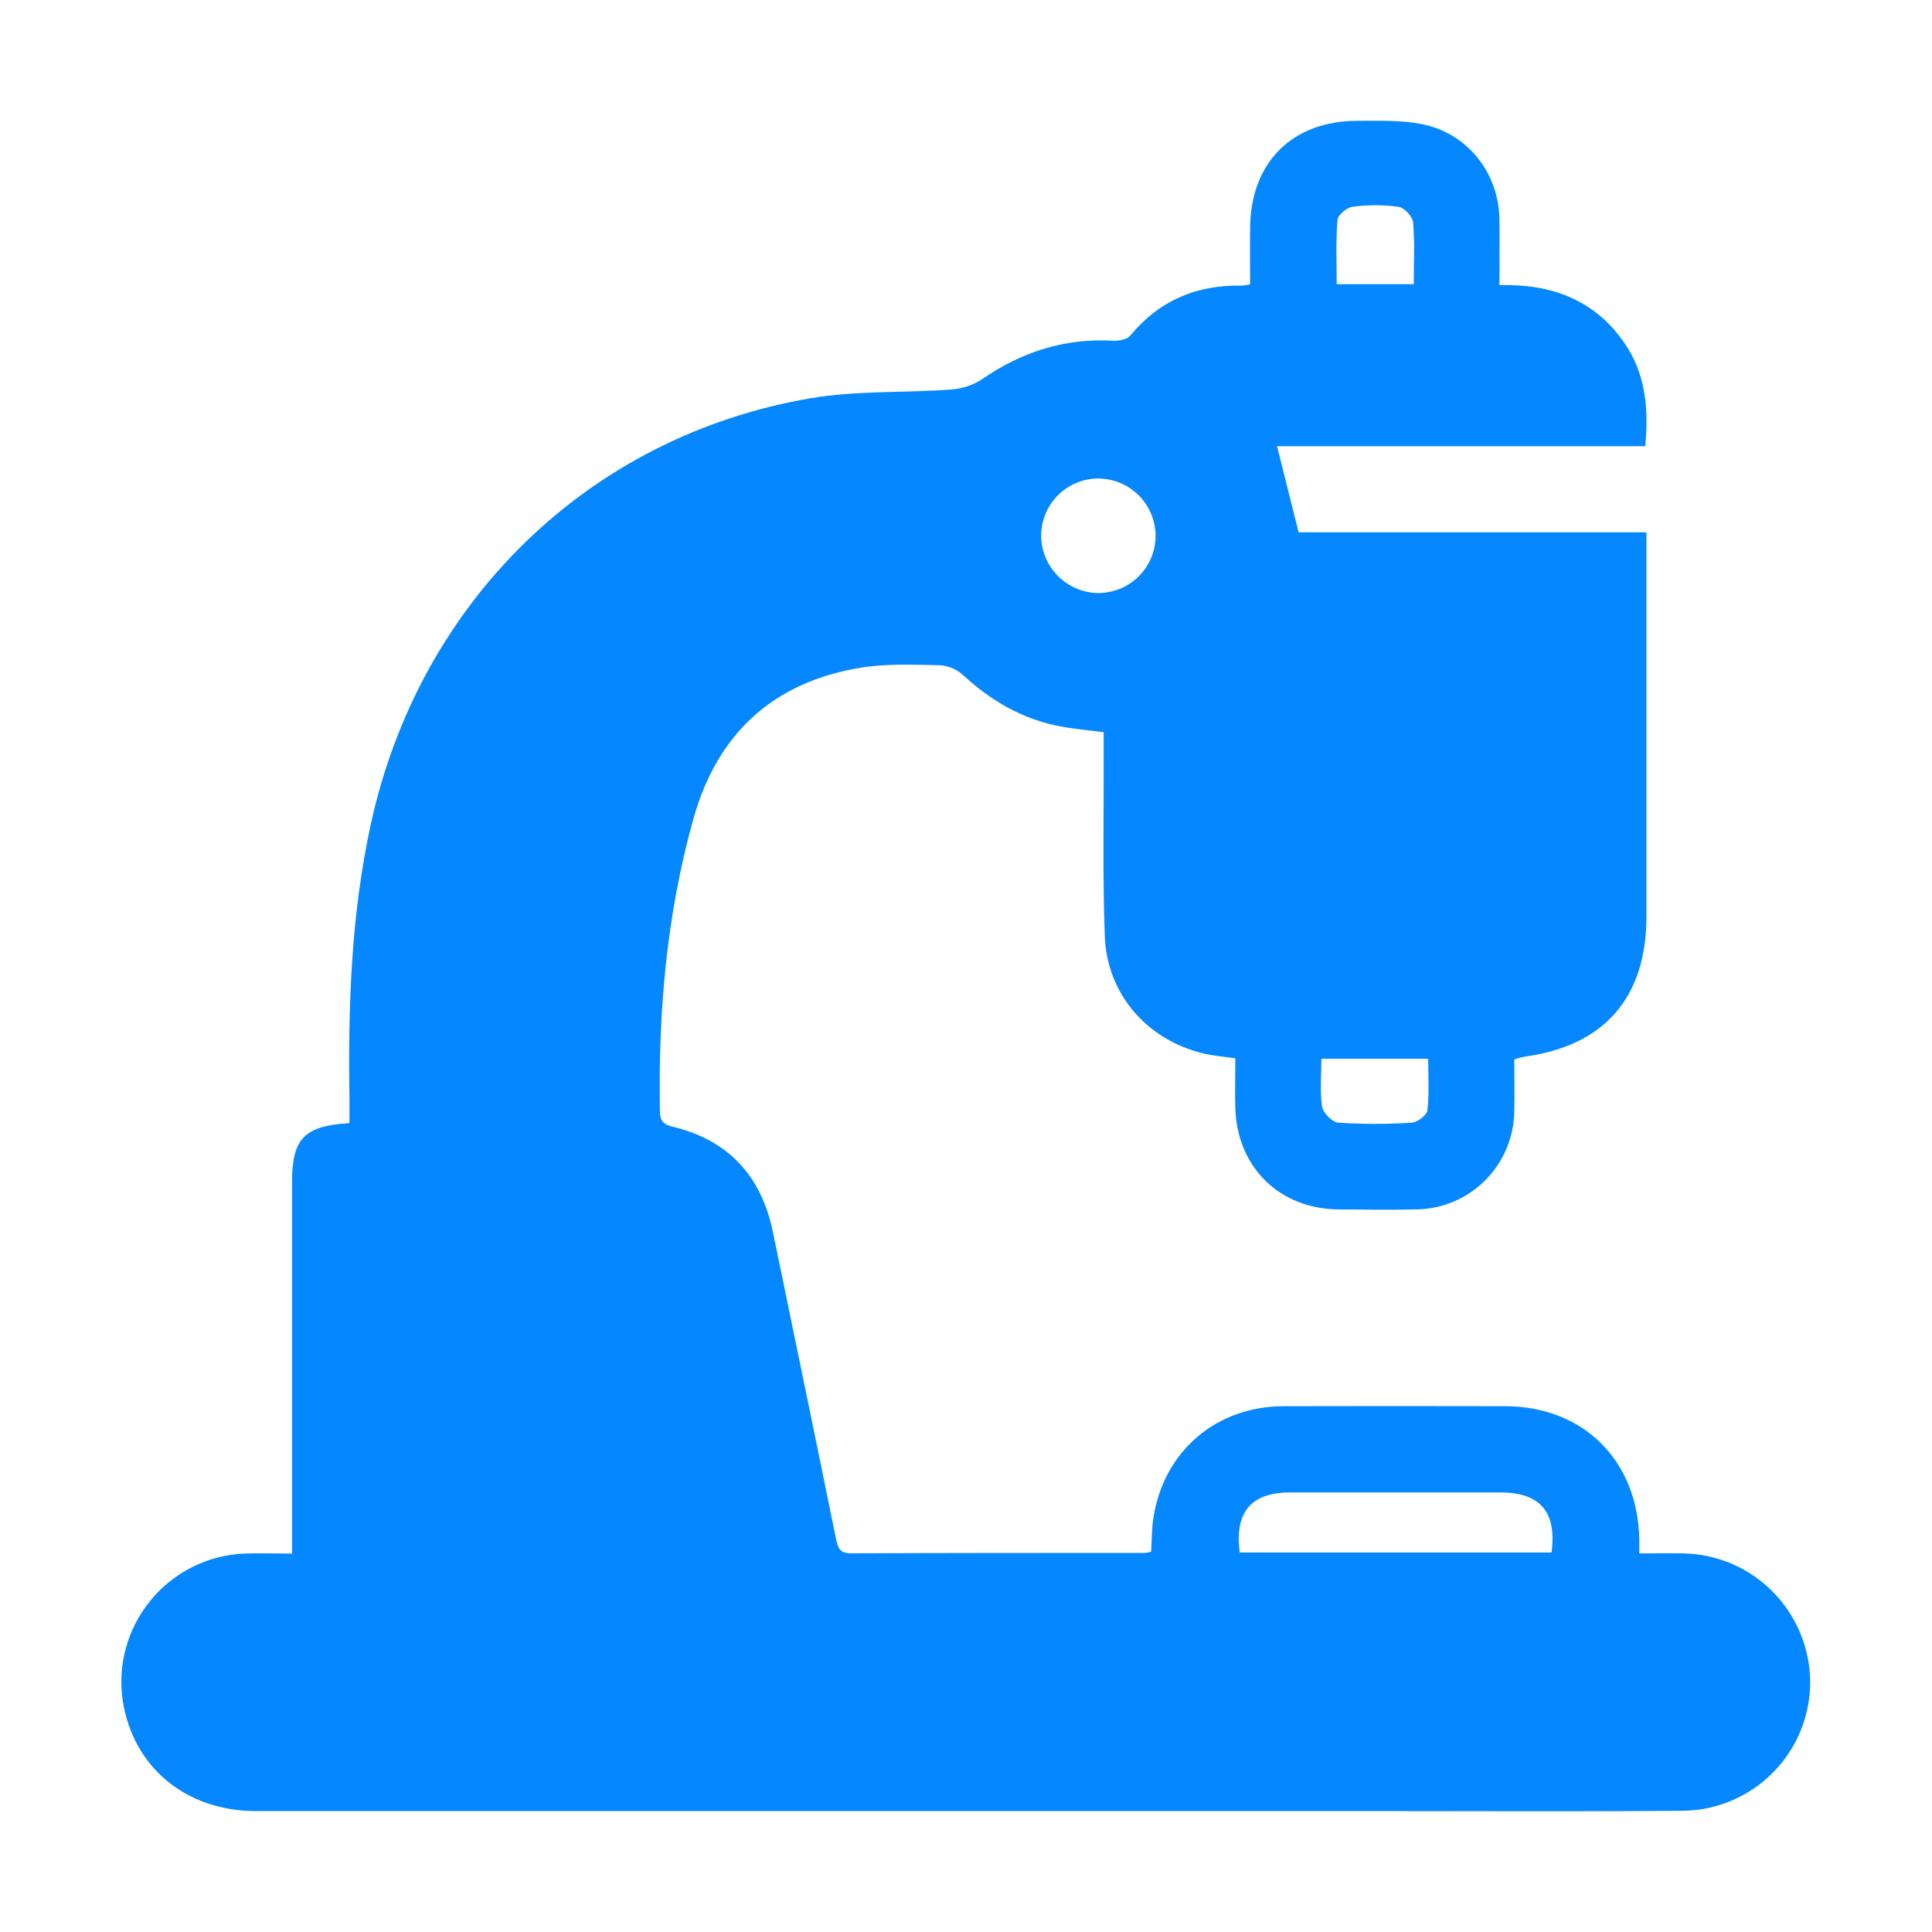 <?xml version="1.0" encoding="UTF-8"?> <svg xmlns="http://www.w3.org/2000/svg" width="32" height="32" viewBox="0 0 32 32" fill="none"><path d="M27.877 25.729C27.642 25.724 27.408 25.729 27.151 25.729C27.151 25.627 27.151 25.561 27.151 25.491C27.126 24.19 26.226 23.295 24.933 23.291C23.707 23.288 22.481 23.288 21.255 23.291C20.147 23.296 19.285 24.03 19.107 25.12C19.075 25.311 19.079 25.508 19.066 25.702C19.032 25.711 18.998 25.718 18.964 25.721C17.343 25.721 15.721 25.721 14.099 25.728C13.91 25.728 13.879 25.643 13.847 25.49C13.504 23.796 13.15 22.102 12.803 20.412C12.611 19.477 12.065 18.881 11.133 18.66C10.976 18.622 10.932 18.552 10.93 18.398C10.901 16.758 11.042 15.137 11.487 13.555C11.883 12.144 12.815 11.292 14.265 11.058C14.691 10.989 15.133 11.01 15.566 11.018C15.707 11.027 15.841 11.083 15.946 11.177C16.415 11.61 16.944 11.918 17.576 12.034C17.797 12.075 18.022 12.093 18.28 12.128C18.28 12.251 18.28 12.366 18.28 12.485C18.284 13.495 18.261 14.506 18.299 15.51C18.336 16.471 19.005 17.229 19.935 17.449C20.096 17.487 20.263 17.5 20.461 17.529C20.461 17.811 20.453 18.086 20.461 18.361C20.494 19.339 21.197 20.026 22.175 20.032C22.6 20.036 23.025 20.04 23.45 20.032C23.88 20.028 24.292 19.856 24.597 19.553C24.901 19.249 25.075 18.838 25.081 18.408C25.088 18.123 25.081 17.838 25.081 17.548C25.133 17.529 25.187 17.514 25.242 17.503C26.571 17.325 27.269 16.524 27.27 15.185C27.27 13.177 27.27 11.17 27.27 9.162V8.817H21.509C21.386 8.323 21.271 7.866 21.152 7.391H27.25C27.31 6.762 27.256 6.182 26.896 5.667C26.4 4.958 25.685 4.7 24.835 4.723C24.835 4.331 24.841 3.975 24.835 3.62C24.818 2.854 24.3 2.203 23.547 2.055C23.203 1.987 22.84 2.002 22.486 2.001C21.412 2.001 20.723 2.68 20.706 3.752C20.701 4.067 20.706 4.381 20.706 4.71C20.661 4.72 20.616 4.727 20.571 4.731C19.823 4.715 19.203 4.975 18.72 5.559C18.667 5.623 18.532 5.649 18.439 5.644C17.636 5.598 16.922 5.827 16.264 6.282C16.113 6.38 15.94 6.438 15.76 6.451C14.982 6.51 14.19 6.466 13.426 6.596C9.736 7.227 6.941 9.976 6.14 13.659C5.814 15.161 5.765 16.676 5.788 18.2C5.788 18.335 5.788 18.47 5.788 18.602C5.034 18.649 4.837 18.86 4.837 19.587V25.732C4.545 25.732 4.289 25.723 4.033 25.732C3.737 25.747 3.447 25.823 3.181 25.957C2.916 26.09 2.682 26.278 2.494 26.508C2.305 26.737 2.167 27.003 2.087 27.29C2.008 27.576 1.989 27.875 2.033 28.169C2.202 29.267 3.076 29.996 4.239 29.997C10.409 29.997 16.579 29.997 22.749 29.997C24.46 29.997 26.17 30.007 27.881 29.992C28.442 29.984 28.977 29.755 29.37 29.355C29.764 28.956 29.983 28.417 29.982 27.856C29.978 27.297 29.755 26.761 29.362 26.364C28.969 25.966 28.436 25.738 27.877 25.729ZM21.886 17.536H23.655C23.655 17.828 23.675 18.112 23.642 18.391C23.633 18.471 23.476 18.59 23.381 18.595C22.977 18.622 22.572 18.622 22.168 18.595C22.067 18.588 21.915 18.434 21.898 18.329C21.859 18.078 21.886 17.819 21.886 17.536ZM22.152 3.646C22.158 3.563 22.305 3.437 22.399 3.425C22.653 3.391 22.91 3.391 23.163 3.425C23.258 3.438 23.396 3.585 23.405 3.681C23.434 4.011 23.416 4.346 23.416 4.707H22.14C22.14 4.348 22.124 3.996 22.152 3.646ZM18.203 7.926C18.452 7.93 18.69 8.032 18.866 8.21C19.041 8.388 19.14 8.627 19.14 8.877C19.14 9.003 19.114 9.128 19.065 9.244C19.015 9.361 18.943 9.466 18.852 9.554C18.762 9.642 18.655 9.711 18.537 9.757C18.419 9.803 18.294 9.825 18.168 9.823C17.918 9.813 17.682 9.707 17.51 9.527C17.337 9.346 17.242 9.106 17.244 8.856C17.25 8.606 17.353 8.368 17.532 8.194C17.712 8.019 17.953 7.923 18.203 7.925V7.926ZM25.699 25.714H20.534C20.445 25.047 20.722 24.72 21.366 24.72C22.532 24.72 23.697 24.72 24.862 24.72C25.51 24.722 25.786 25.044 25.699 25.712V25.714Z" fill="#0487FF"></path></svg> 